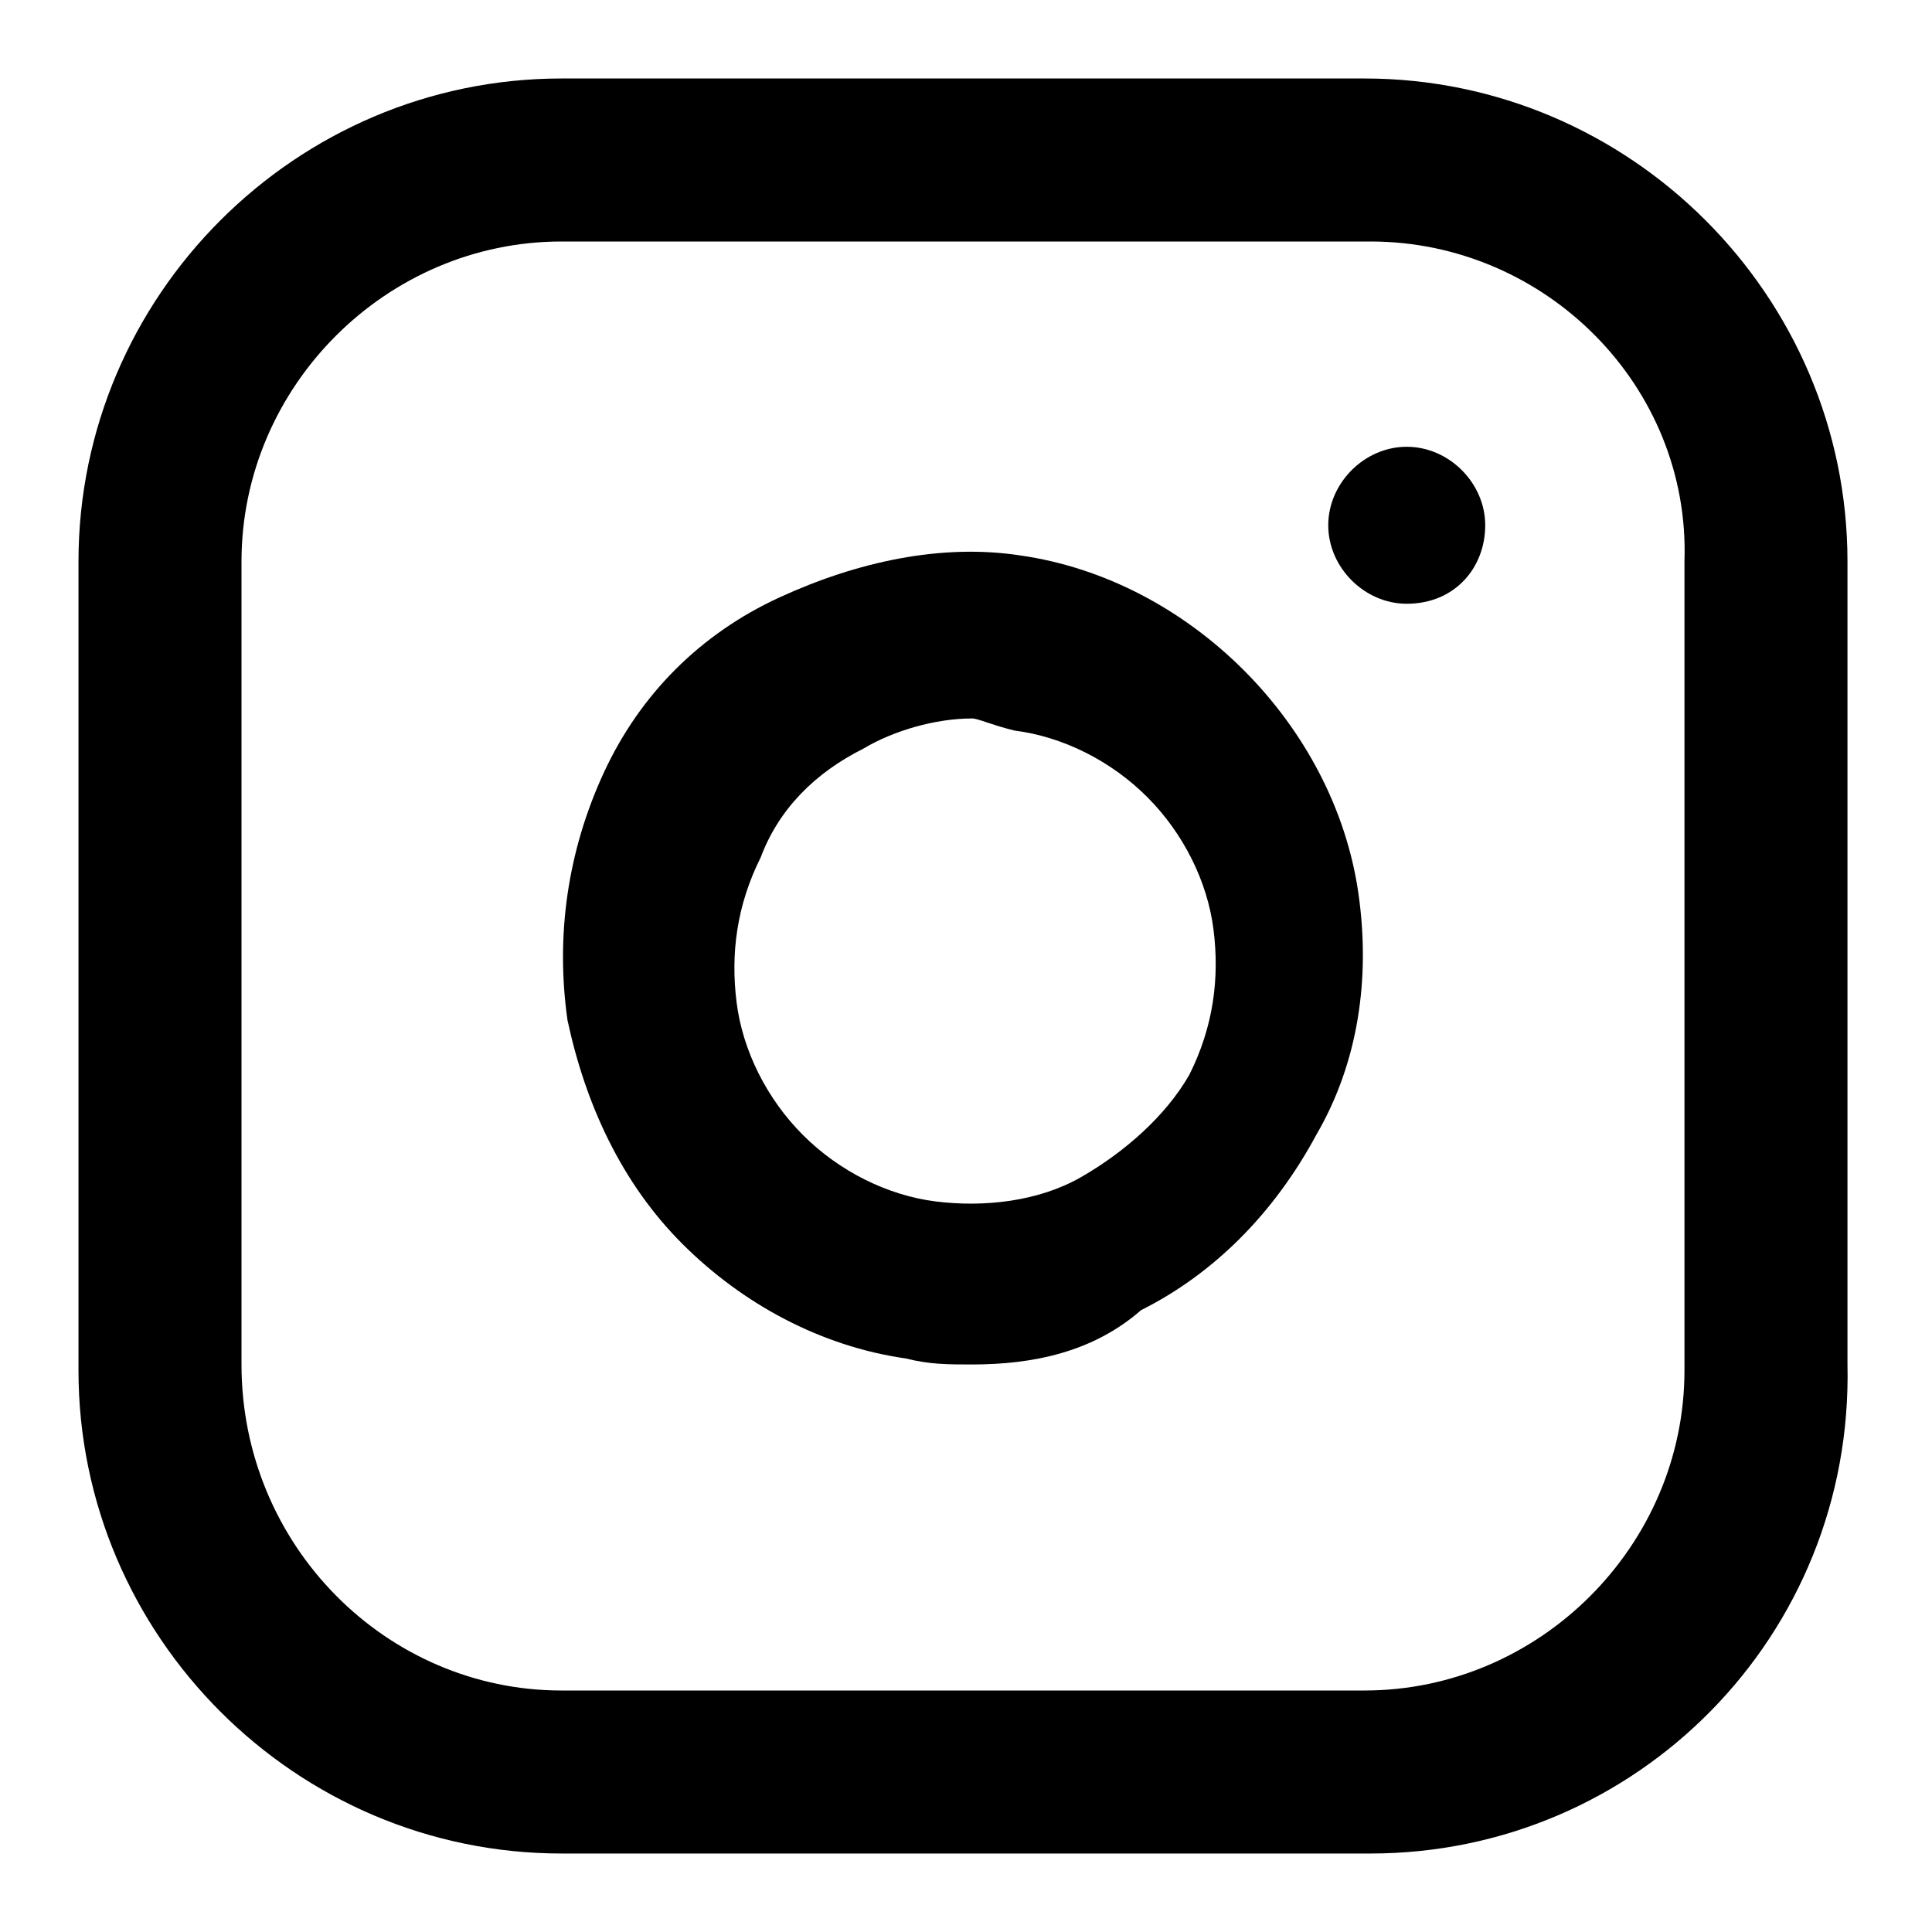 <?xml version="1.0" encoding="UTF-8"?>
<svg xmlns="http://www.w3.org/2000/svg" xmlns:xlink="http://www.w3.org/1999/xlink" version="1.1" width="32px" height="32px" x="0px" y="0px" viewBox="0 0 32 32" style="enable-background:new 0 0 32 32;" xml:space="preserve">
<path d="M22.7,30.7H9.3c-4.4,0-8-3.6-8-8V9.3c0-4.4,3.6-8,8-8h13.3c4.4,0,8,3.6,8,8v13.3C30.7,27.1,27.1,30.7,22.7,30.7z M9.3,4  C6.4,4,4,6.4,4,9.3v13.3C4,25.6,6.4,28,9.3,28h13.3c2.9,0,5.3-2.4,5.3-5.3V9.3C28,6.4,25.6,4,22.7,4H9.3z"></path>
<path d="M16.1,22.6c-0.4,0-0.7,0-1.1-0.1c-1.4-0.2-2.7-0.9-3.7-1.9c-1-1-1.6-2.3-1.9-3.7c-0.2-1.4,0-2.8,0.6-4.1s1.6-2.3,2.9-2.9  c1.3-0.6,2.7-0.9,4-0.7c1.4,0.2,2.7,0.9,3.7,1.9c1,1,1.7,2.3,1.9,3.7c0,0,0,0,0,0c0.2,1.4,0,2.8-0.7,4c-0.7,1.3-1.7,2.3-2.9,2.9  C18.1,22.4,17.1,22.6,16.1,22.6z M16.1,11.9c-0.6,0-1.3,0.2-1.8,0.5c-0.8,0.4-1.4,1-1.7,1.8c-0.4,0.8-0.5,1.6-0.4,2.4  c0.1,0.8,0.5,1.6,1.1,2.2c0.6,0.6,1.4,1,2.2,1.1c0.8,0.1,1.7,0,2.4-0.4s1.4-1,1.8-1.7c0.4-0.8,0.5-1.6,0.4-2.4l0,0  c-0.1-0.8-0.5-1.6-1.1-2.2s-1.4-1-2.2-1.1C16.4,12,16.2,11.9,16.1,11.9z"></path>
<path d="M23.3,10C22.6,10,22,9.4,22,8.7s0.6-1.3,1.3-1.3h0c0.7,0,1.3,0.6,1.3,1.3S24.1,10,23.3,10z"></path>
</svg>
